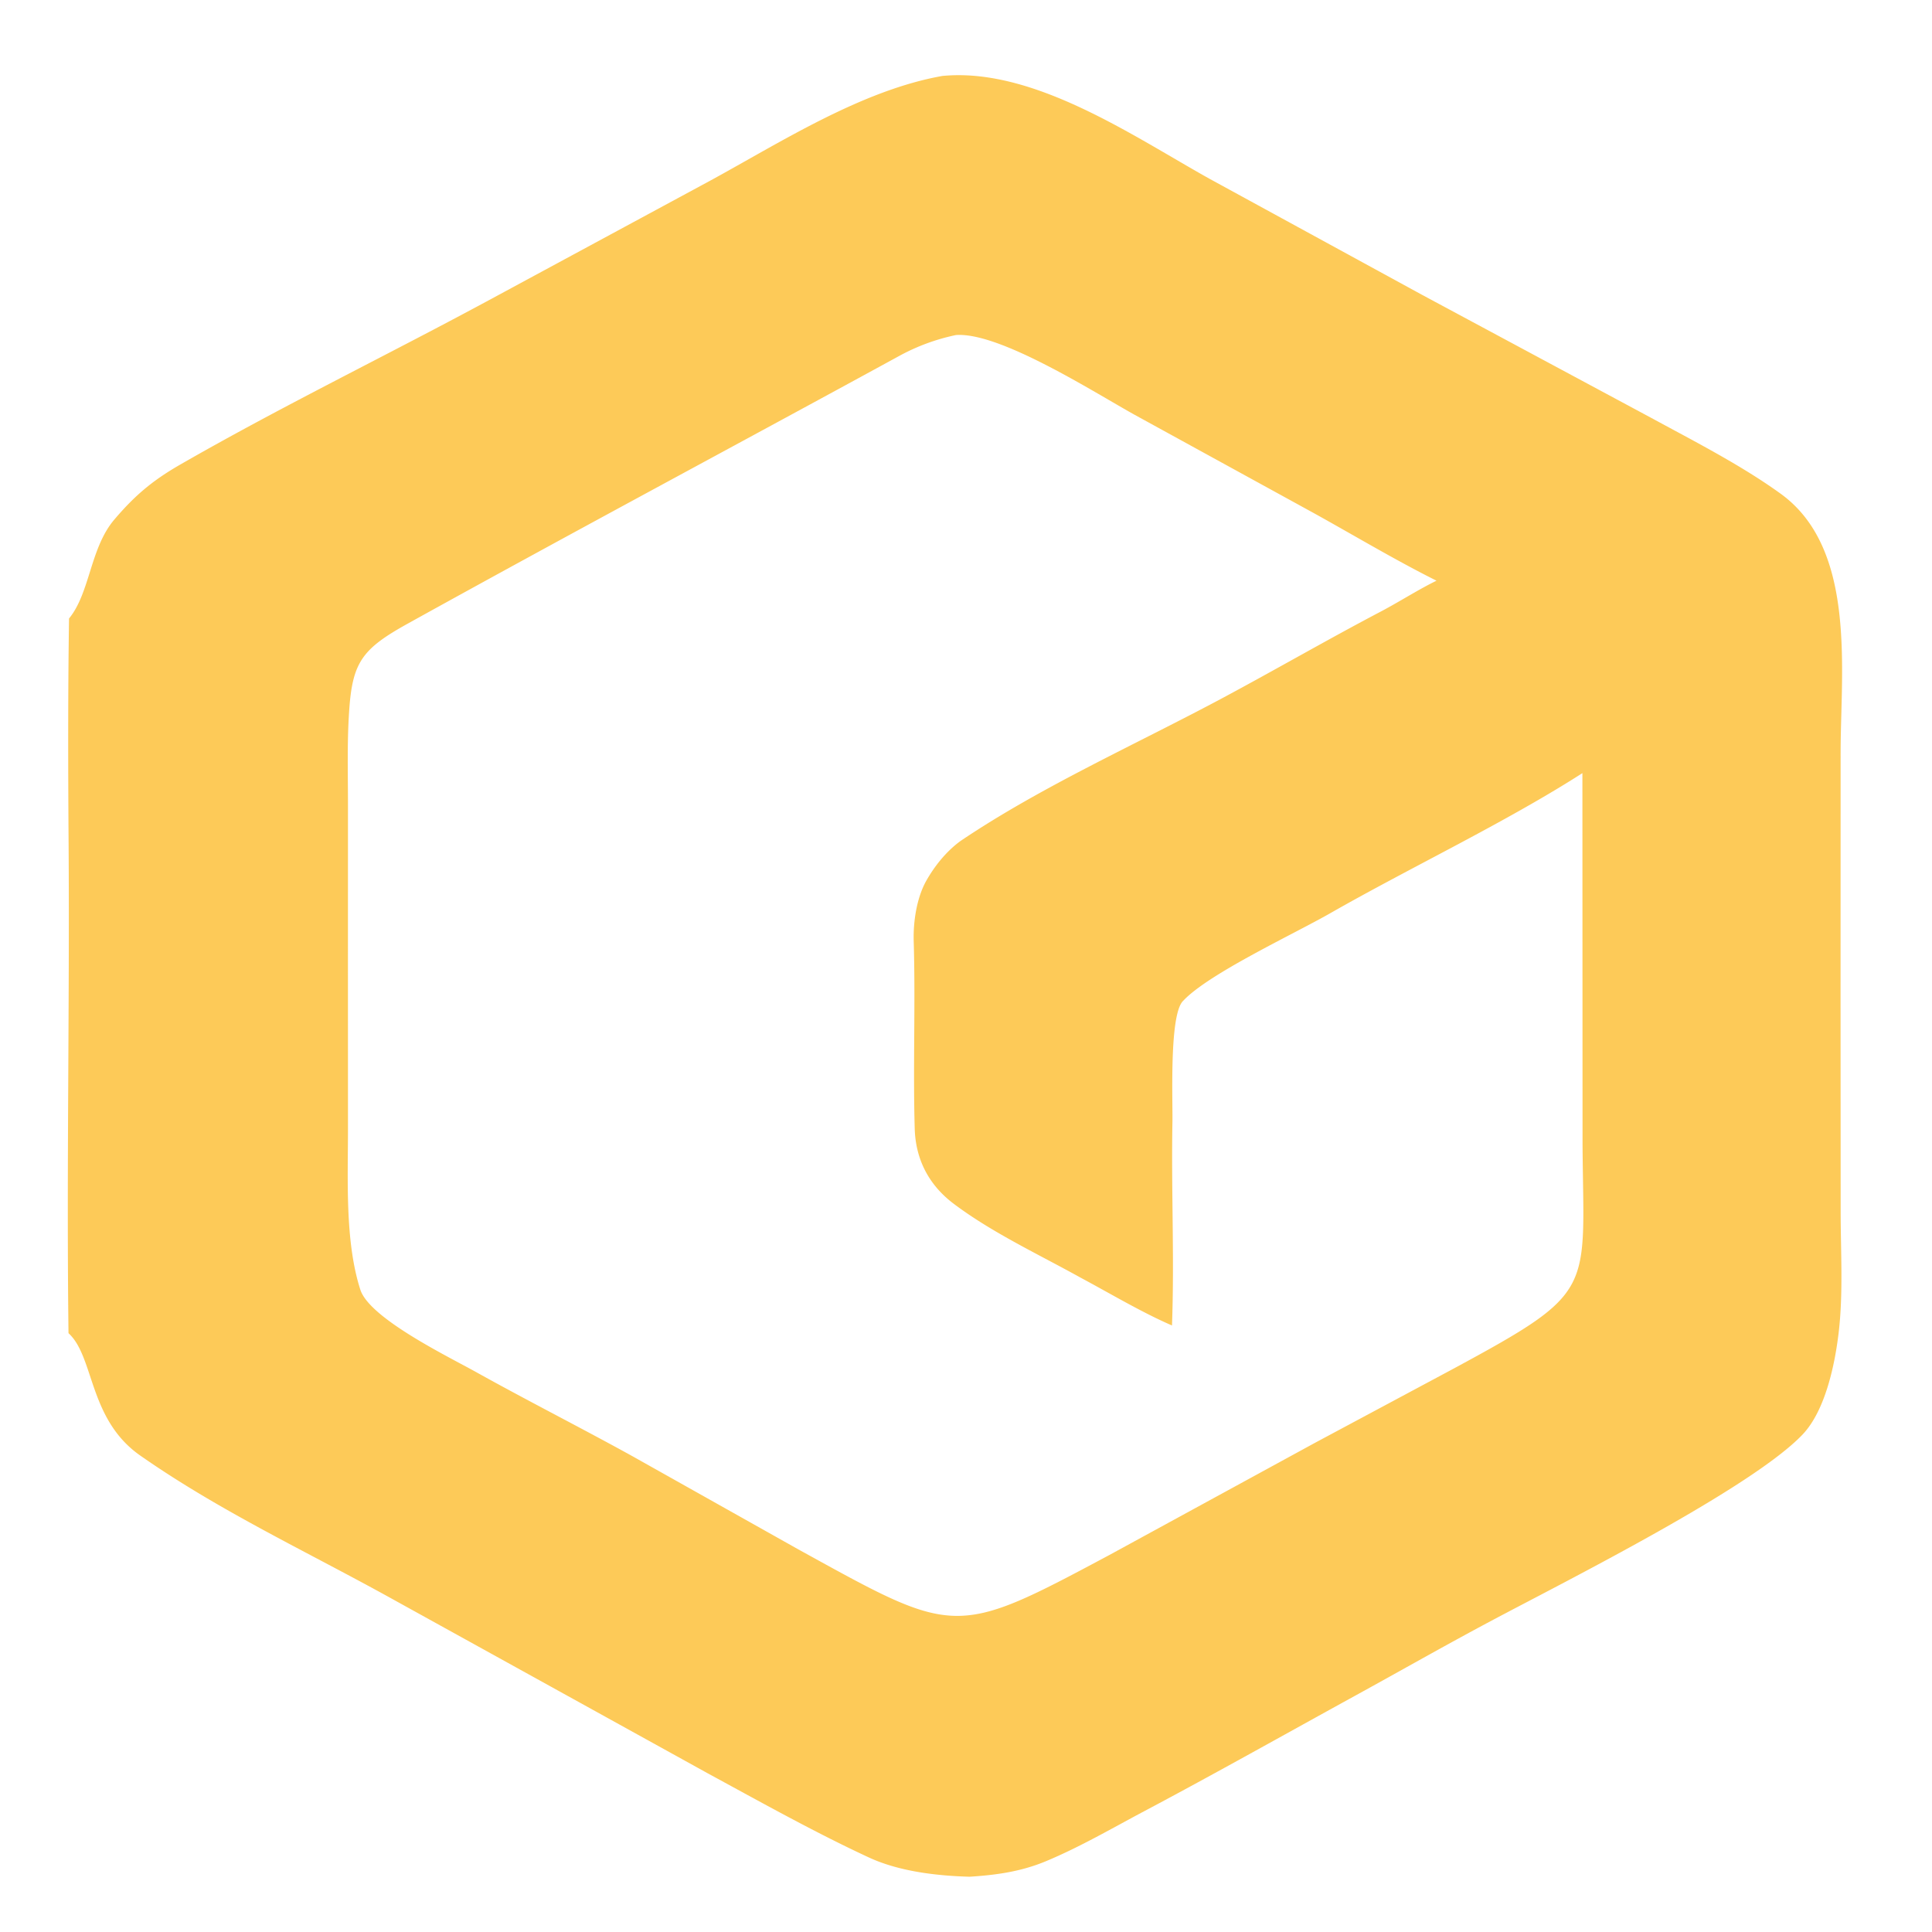 <svg xmlns="http://www.w3.org/2000/svg" width="200" height="200" viewBox="0 0 200 200"><path fill="#FDCA58" d="m97.582 7.857.35-.027c9.351-.694 19.51 6.35 27.31 10.696l21.92 11.969 24.019 12.896c4.399 2.39 9.176 4.838 13.168 7.73 7.87 5.701 6.197 18.318 6.191 26.735l-.007 25.505.011 22.084c.002 4.119.277 8.407-.205 12.497-.377 3.203-1.353 8.046-3.73 10.552-5.267 5.548-24.51 15.18-32.294 19.324-4.705 2.505-9.346 5.15-14.016 7.714-7.266 3.99-14.47 8.048-21.802 11.938-3.344 1.774-6.695 3.732-10.212 5.198-2.584 1.076-5.103 1.43-7.915 1.61-3.456-.096-7.315-.556-10.421-1.993-5.564-2.576-11.284-5.78-16.648-8.691L40.67 165.558c-8.854-4.913-17.868-9.09-26.149-14.878-5.326-3.722-4.745-10.102-7.363-12.607l-.067-.063c-.208-16.935.124-33.927.009-50.869-.053-7.682-.07-15.437.046-23.115 2.185-2.653 2.17-7.283 4.691-10.243 2.077-2.44 3.897-4.008 6.794-5.674 10.357-5.955 21.172-11.206 31.724-16.894l23.19-12.526c7.326-3.994 15.646-9.35 24.037-10.832m66.243 110.607-.015-38.43c-7.887 5.064-17.863 9.797-26.09 14.496-3.824 2.185-12.456 6.19-15.17 9.004l-.1.103c-1.416 1.476-1.038 10.218-1.08 12.518-.131 6.985.213 14.071-.046 21.057-3.112-1.345-6.46-3.344-9.461-4.949-4.394-2.44-9.15-4.652-13.122-7.639-2.657-1.998-3.963-4.685-4.05-7.8-.183-6.448.086-12.925-.104-19.382-.059-1.979.29-4.408 1.257-6.187.869-1.556 2.072-3.084 3.575-4.188 8.422-5.68 18.272-10.053 27.3-14.893 5.472-2.934 10.73-5.978 16.218-8.864 1.897-.997 3.902-2.289 5.77-3.196-4.184-2.088-8.556-4.7-12.665-6.977L117.457 42.94c-4.277-2.376-13.98-8.588-18.497-8.256a21.3 21.3 0 0 0-5.757 2.1C76.226 46.058 59.15 55.17 42.236 64.543c-4.786 2.653-5.772 4.01-6.101 9.201-.212 3.225-.112 6.456-.113 9.683l-.003 16.294.004 17.096c.002 5.24-.328 11.7 1.28 16.694.955 2.966 9.075 6.907 11.973 8.521 5.33 2.968 10.833 5.753 16.17 8.7l17.173 9.646c16.322 8.991 16.128 9.199 32.243.585l21.24-11.589 14.415-7.717c14.882-8.044 13.402-7.904 13.308-23.192"/></svg>
